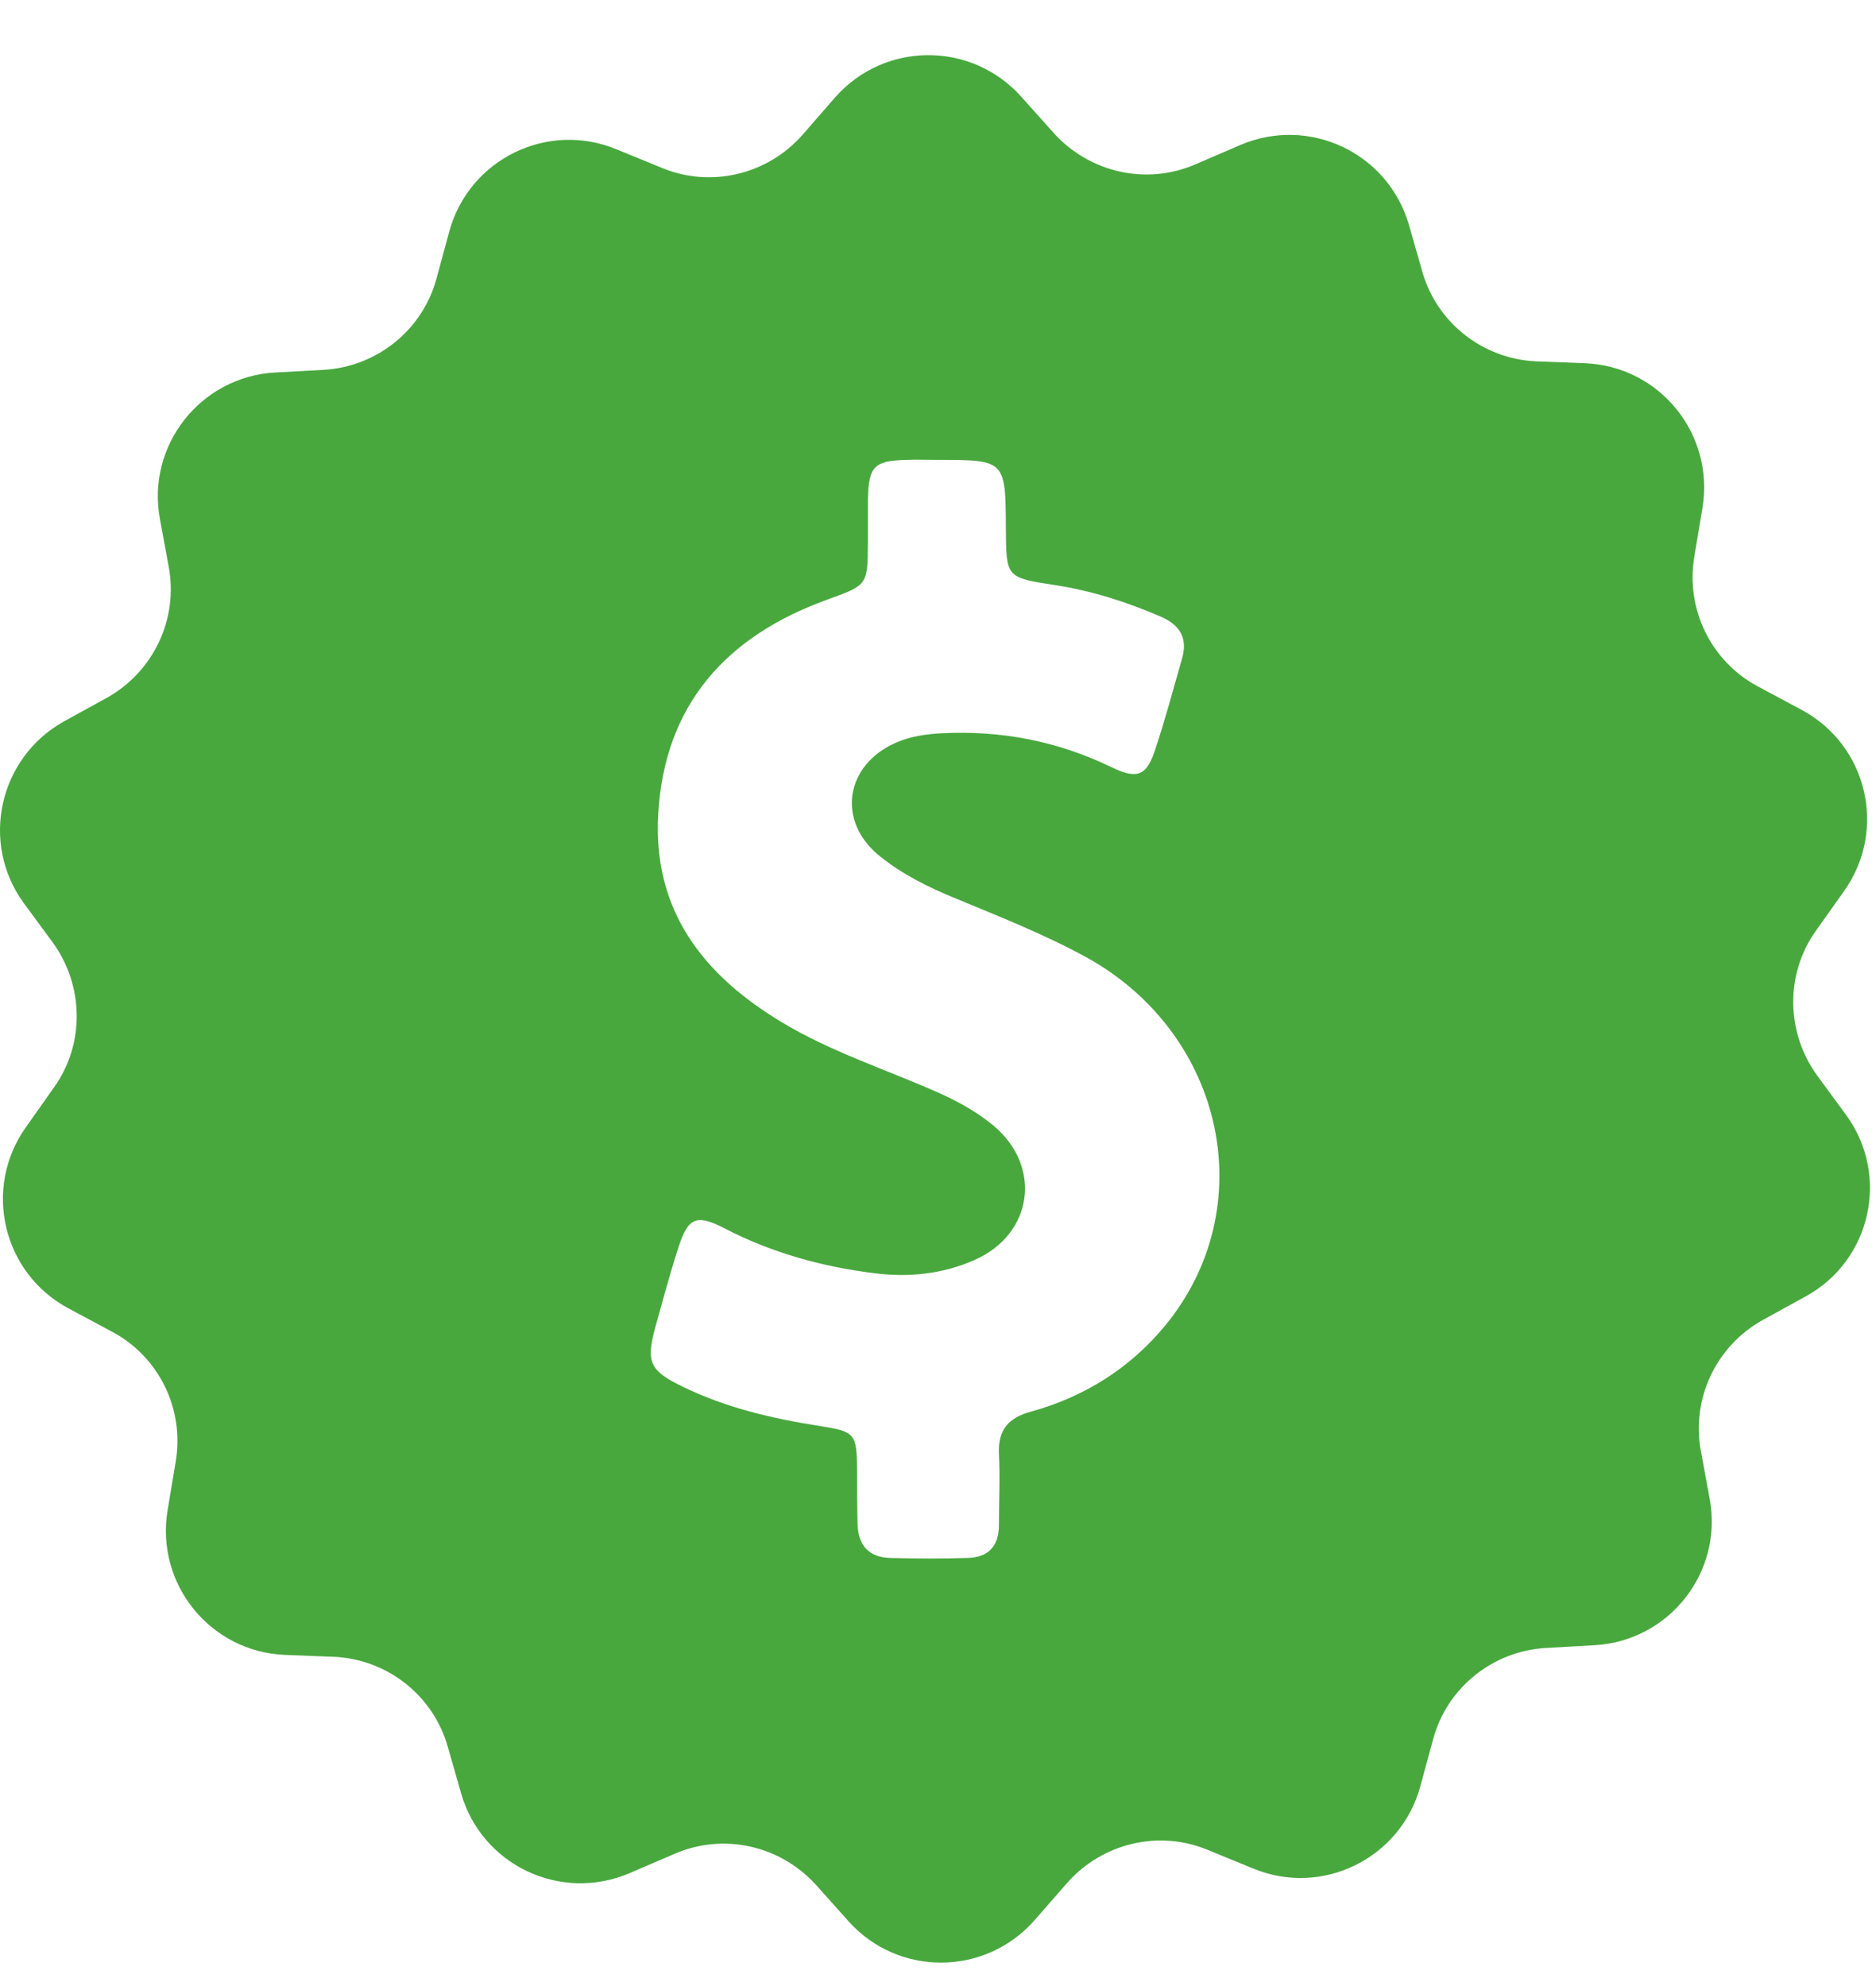 <svg width="17" height="18" viewBox="0 0 17 18" fill="none" xmlns="http://www.w3.org/2000/svg">
<path d="M16.729 10.105L16.467 9.748C16.183 9.356 16.176 8.827 16.456 8.435L16.712 8.074C17.104 7.521 16.922 6.751 16.323 6.432L15.931 6.222C15.504 5.995 15.273 5.519 15.354 5.043L15.427 4.605C15.539 3.936 15.042 3.32 14.363 3.292L13.922 3.275C13.439 3.254 13.022 2.928 12.889 2.463L12.767 2.036C12.577 1.384 11.863 1.048 11.24 1.314L10.834 1.489C10.389 1.682 9.875 1.566 9.549 1.206L9.255 0.877C8.8 0.369 8.009 0.376 7.564 0.887L7.274 1.22C6.955 1.584 6.441 1.706 5.996 1.521L5.586 1.353C4.96 1.094 4.249 1.444 4.071 2.099L3.955 2.526C3.829 2.991 3.416 3.324 2.933 3.352L2.492 3.376C1.816 3.415 1.326 4.038 1.449 4.703L1.529 5.137C1.617 5.613 1.389 6.089 0.969 6.324L0.58 6.538C-0.011 6.867 -0.183 7.64 0.216 8.186L0.479 8.543C0.762 8.936 0.769 9.464 0.489 9.856L0.234 10.217C-0.158 10.77 0.024 11.54 0.622 11.859L1.014 12.069C1.442 12.296 1.673 12.772 1.592 13.248L1.519 13.686C1.407 14.355 1.904 14.971 2.583 14.999L3.024 15.016C3.507 15.037 3.924 15.363 4.057 15.829L4.179 16.256C4.368 16.907 5.082 17.243 5.705 16.977L6.112 16.802C6.556 16.609 7.071 16.725 7.396 17.085L7.69 17.414C8.142 17.918 8.933 17.911 9.378 17.4L9.668 17.068C9.987 16.704 10.502 16.581 10.946 16.767L11.356 16.935C11.982 17.194 12.693 16.844 12.871 16.189L12.987 15.762C13.113 15.296 13.526 14.964 14.009 14.936L14.45 14.911C15.126 14.873 15.616 14.25 15.493 13.585L15.413 13.15C15.325 12.674 15.553 12.198 15.973 11.964L16.362 11.75C16.957 11.425 17.128 10.651 16.729 10.105ZM10.557 12.016C10.239 12.401 9.826 12.66 9.346 12.793C9.136 12.849 9.042 12.961 9.052 13.178C9.063 13.392 9.052 13.609 9.052 13.823C9.052 14.015 8.954 14.117 8.765 14.12C8.534 14.127 8.303 14.127 8.072 14.12C7.869 14.117 7.774 14.001 7.771 13.805C7.767 13.648 7.767 13.49 7.767 13.336C7.764 12.989 7.753 12.975 7.421 12.923C6.994 12.856 6.577 12.758 6.189 12.569C5.884 12.422 5.852 12.345 5.94 12.023C6.007 11.785 6.07 11.544 6.147 11.309C6.234 11.036 6.308 11.001 6.56 11.13C6.99 11.354 7.449 11.481 7.928 11.54C8.236 11.579 8.541 11.547 8.828 11.421C9.364 11.187 9.448 10.567 8.996 10.196C8.842 10.07 8.667 9.975 8.485 9.895C8.016 9.688 7.526 9.531 7.085 9.265C6.367 8.834 5.912 8.246 5.965 7.371C6.024 6.383 6.584 5.767 7.487 5.438C7.862 5.302 7.862 5.309 7.865 4.917C7.865 4.784 7.865 4.654 7.865 4.521C7.872 4.227 7.921 4.175 8.215 4.168C8.306 4.164 8.398 4.168 8.489 4.168C9.112 4.168 9.112 4.168 9.115 4.791C9.119 5.232 9.115 5.235 9.556 5.302C9.892 5.354 10.214 5.456 10.526 5.592C10.697 5.669 10.764 5.788 10.711 5.97C10.634 6.24 10.561 6.513 10.473 6.779C10.393 7.031 10.312 7.07 10.067 6.951C9.581 6.716 9.07 6.618 8.531 6.646C8.391 6.653 8.25 6.674 8.121 6.73C7.655 6.933 7.578 7.448 7.977 7.763C8.177 7.924 8.408 8.039 8.646 8.137C9.059 8.309 9.472 8.47 9.864 8.687C11.1 9.384 11.436 10.948 10.557 12.016Z" fill="#48A83E"/>
</svg>
